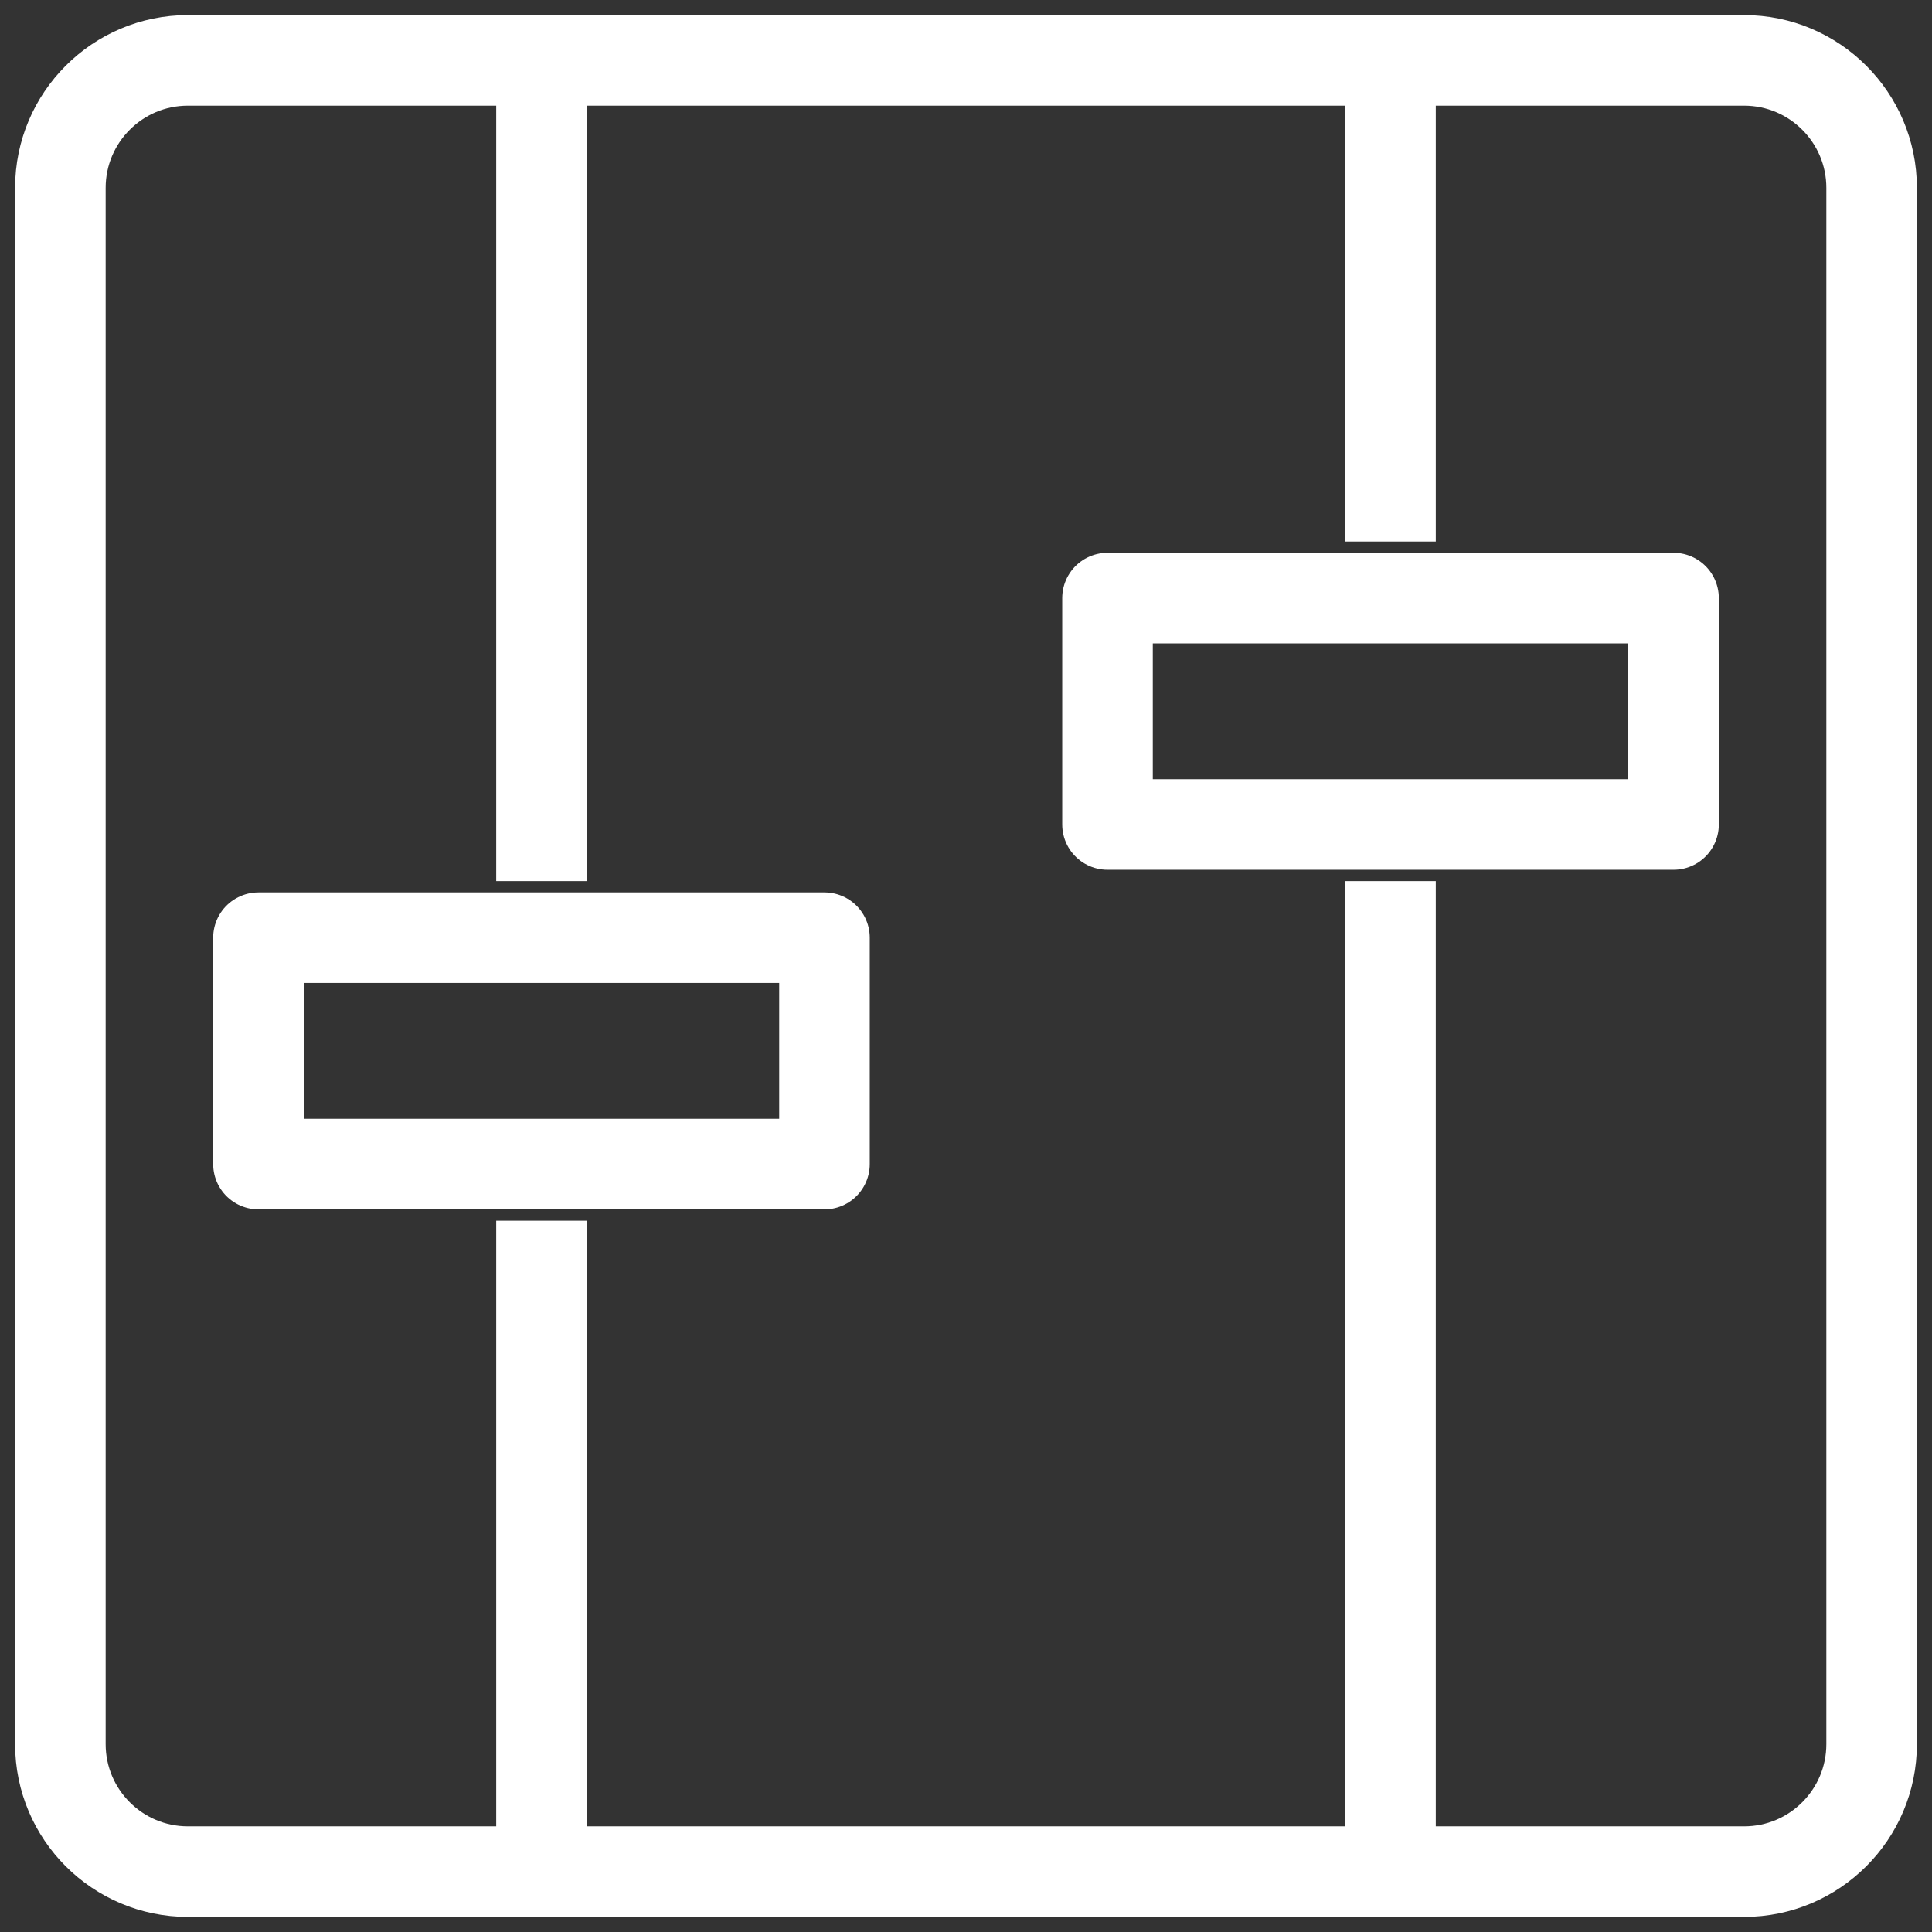 <svg width="32" height="32" viewBox="0 0 32 32" fill="none" xmlns="http://www.w3.org/2000/svg">
<rect x="0" y="0" width="32" height="32" fill="#333333" stroke="none"/>
<path d="M8.969 1.469L8.969 14.594M23.031 1.469V8.969M8.969 20.219L8.969 30.531M23.031 30.531V14.594M3.112 1H28.888C30.054 1 31 1.946 31 3.112V28.888C31 30.054 30.054 31 28.888 31H3.112C1.946 31 1 30.054 1 28.888V3.112C1 1.946 1.946 1 3.112 1ZM4.281 15.531H13.656V19.281H4.281V15.531ZM18.344 9.906H27.719V13.656H18.344V9.906Z" stroke="white" stroke-width="1.5" stroke-miterlimit="10" stroke-linejoin="round"/>
</svg>
